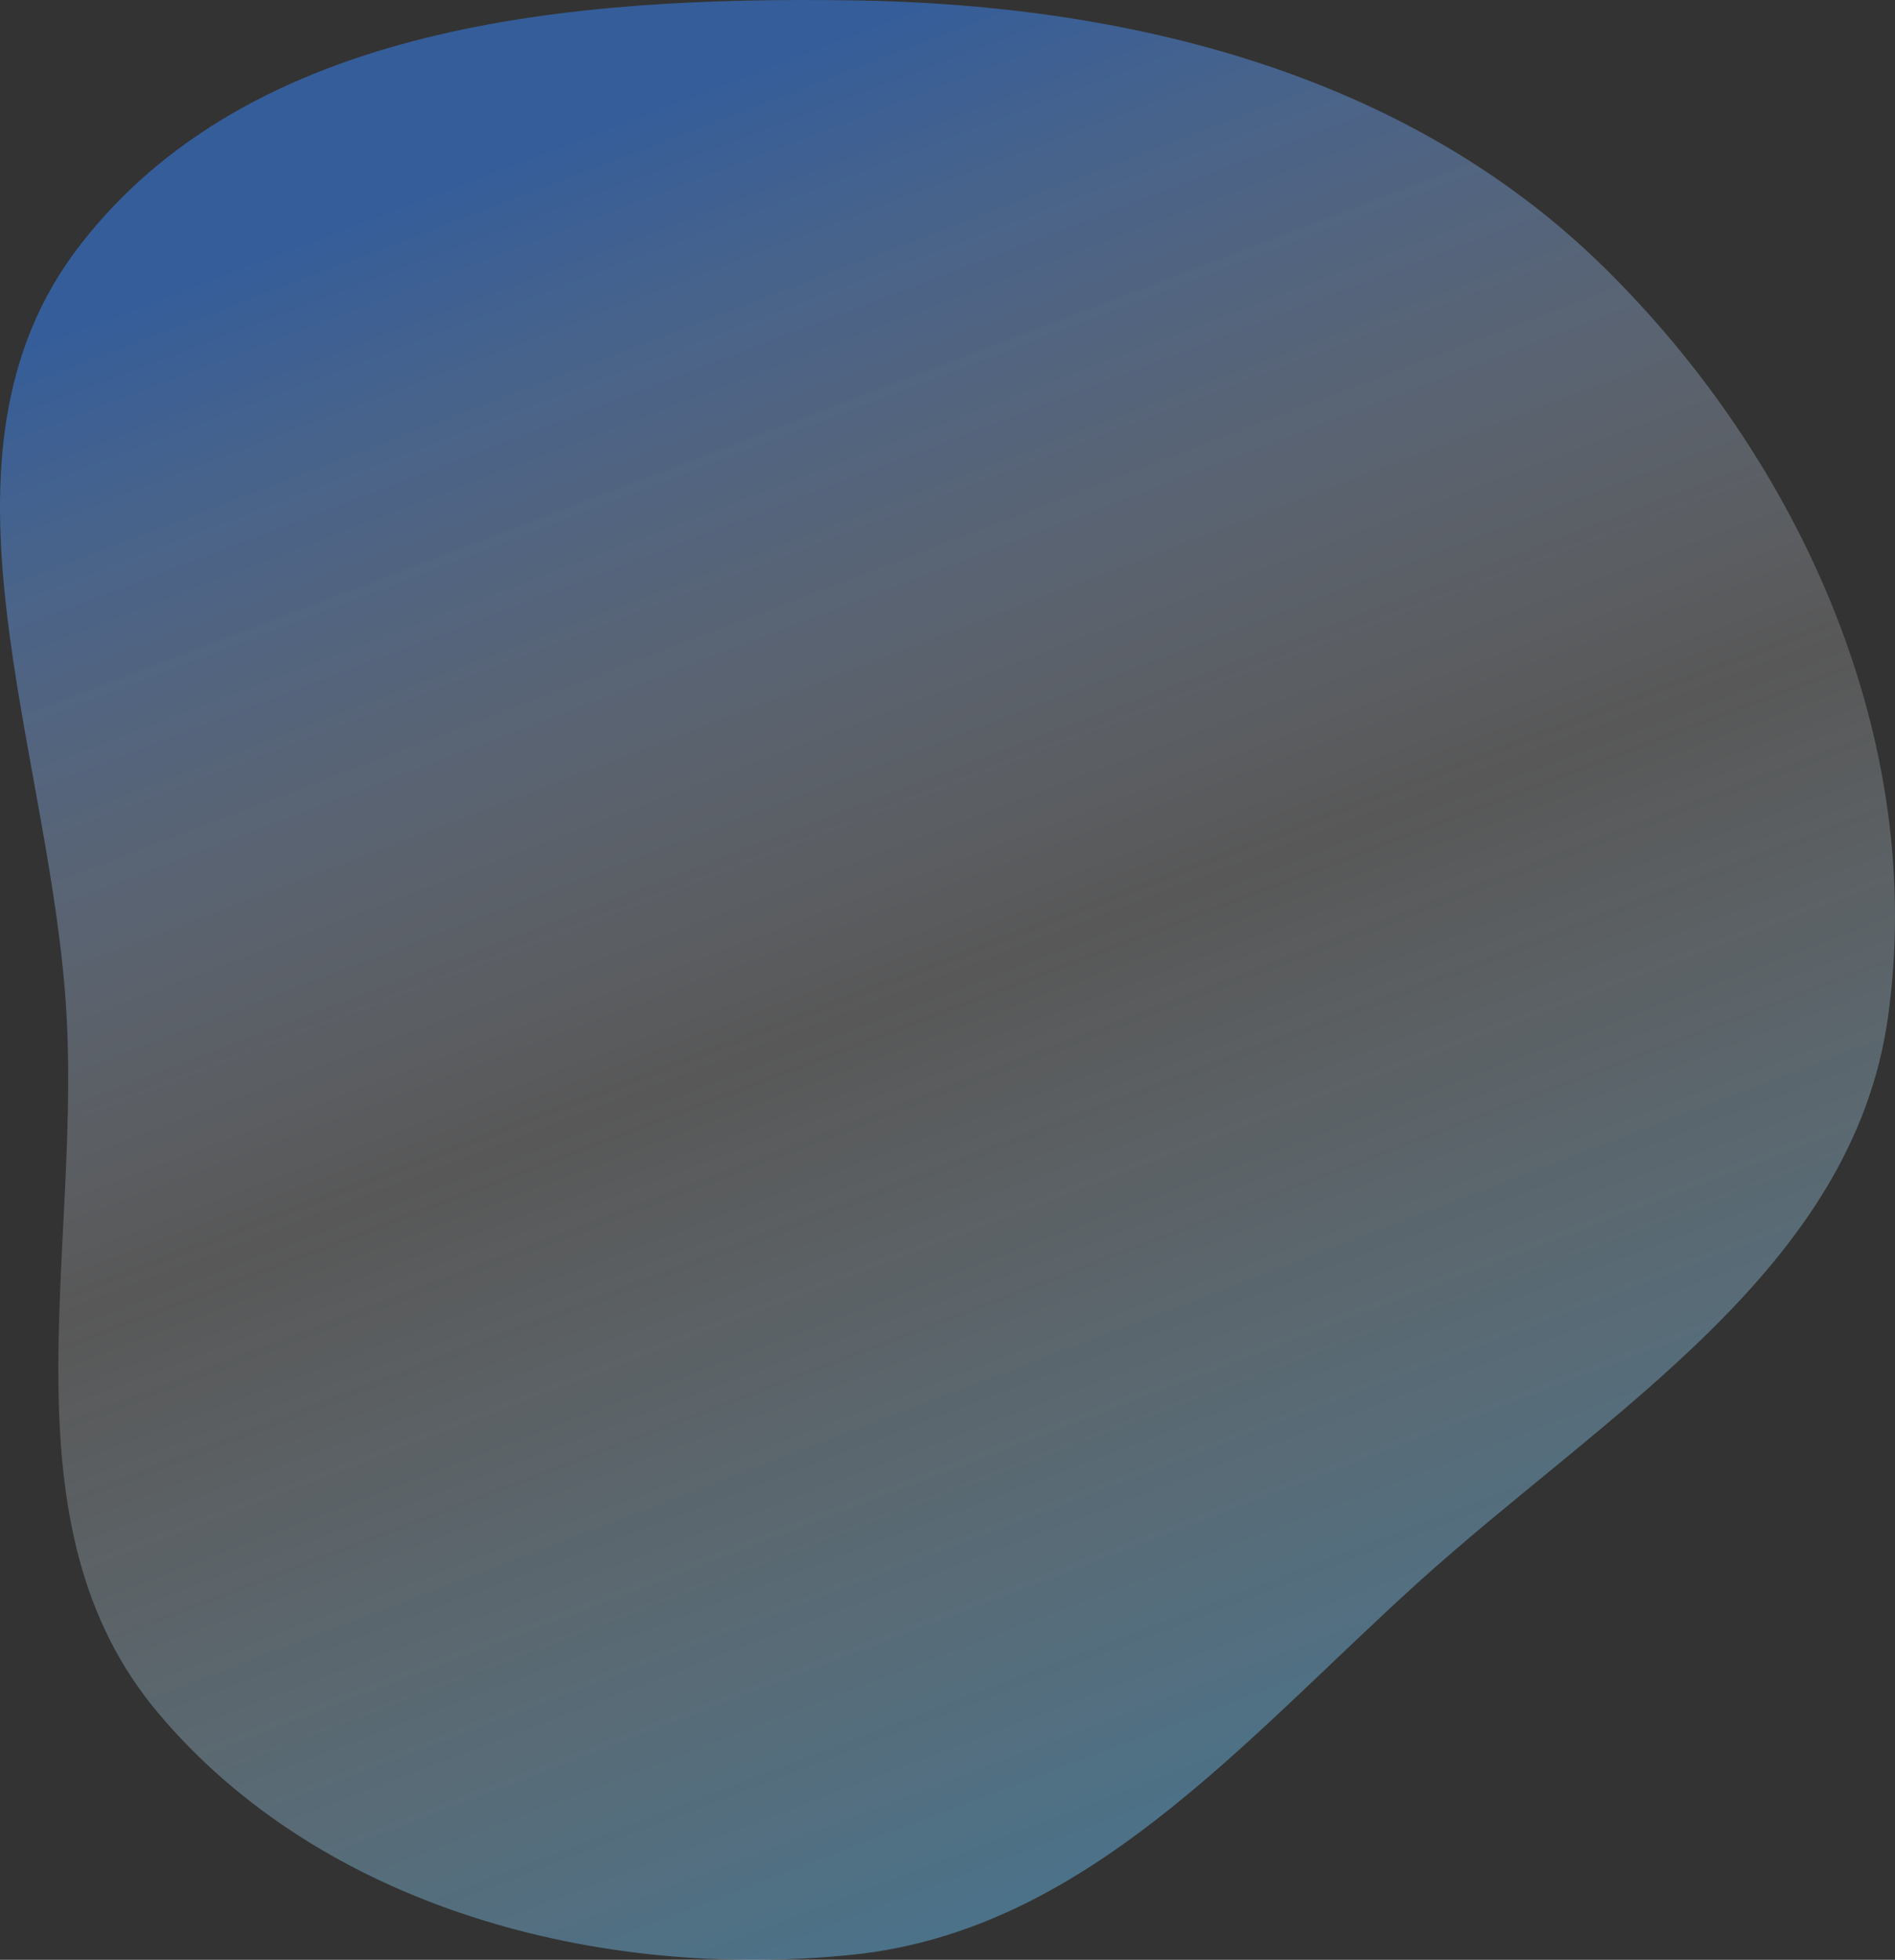<?xml version="1.0" encoding="UTF-8"?> <svg xmlns="http://www.w3.org/2000/svg" width="118" height="122" viewBox="0 0 118 122" fill="none"><rect x="0" y="0" width="118" height="122" fill="#333333" stroke="none"/> <path opacity="0.5" fill-rule="evenodd" clip-rule="evenodd" d="M53.084 0.022C70.28 0.265 87.59 4.567 99.855 16.615C112.214 28.755 119.981 46.207 117.558 63.354C115.341 79.052 100.044 87.89 88.283 98.53C77.458 108.323 67.609 120.19 53.084 121.683C37.286 123.307 20.015 118.757 9.813 106.595C0.098 95.015 4.953 78.445 4.153 63.354C3.27 46.715 -5.219 28.464 4.971 15.275C15.66 1.44 35.594 -0.225 53.084 0.022Z" fill="url(#paint0_linear_70_1417)"></path> <defs> <linearGradient id="paint0_linear_70_1417" x1="59" y1="0" x2="105.5" y2="122" gradientUnits="userSpaceOnUse"> <stop stop-color="#3888FF"></stop> <stop offset="0.438" stop-color="white" stop-opacity="0.36"></stop> <stop offset="1" stop-color="#3CB5FF"></stop> </linearGradient> </defs> </svg> 